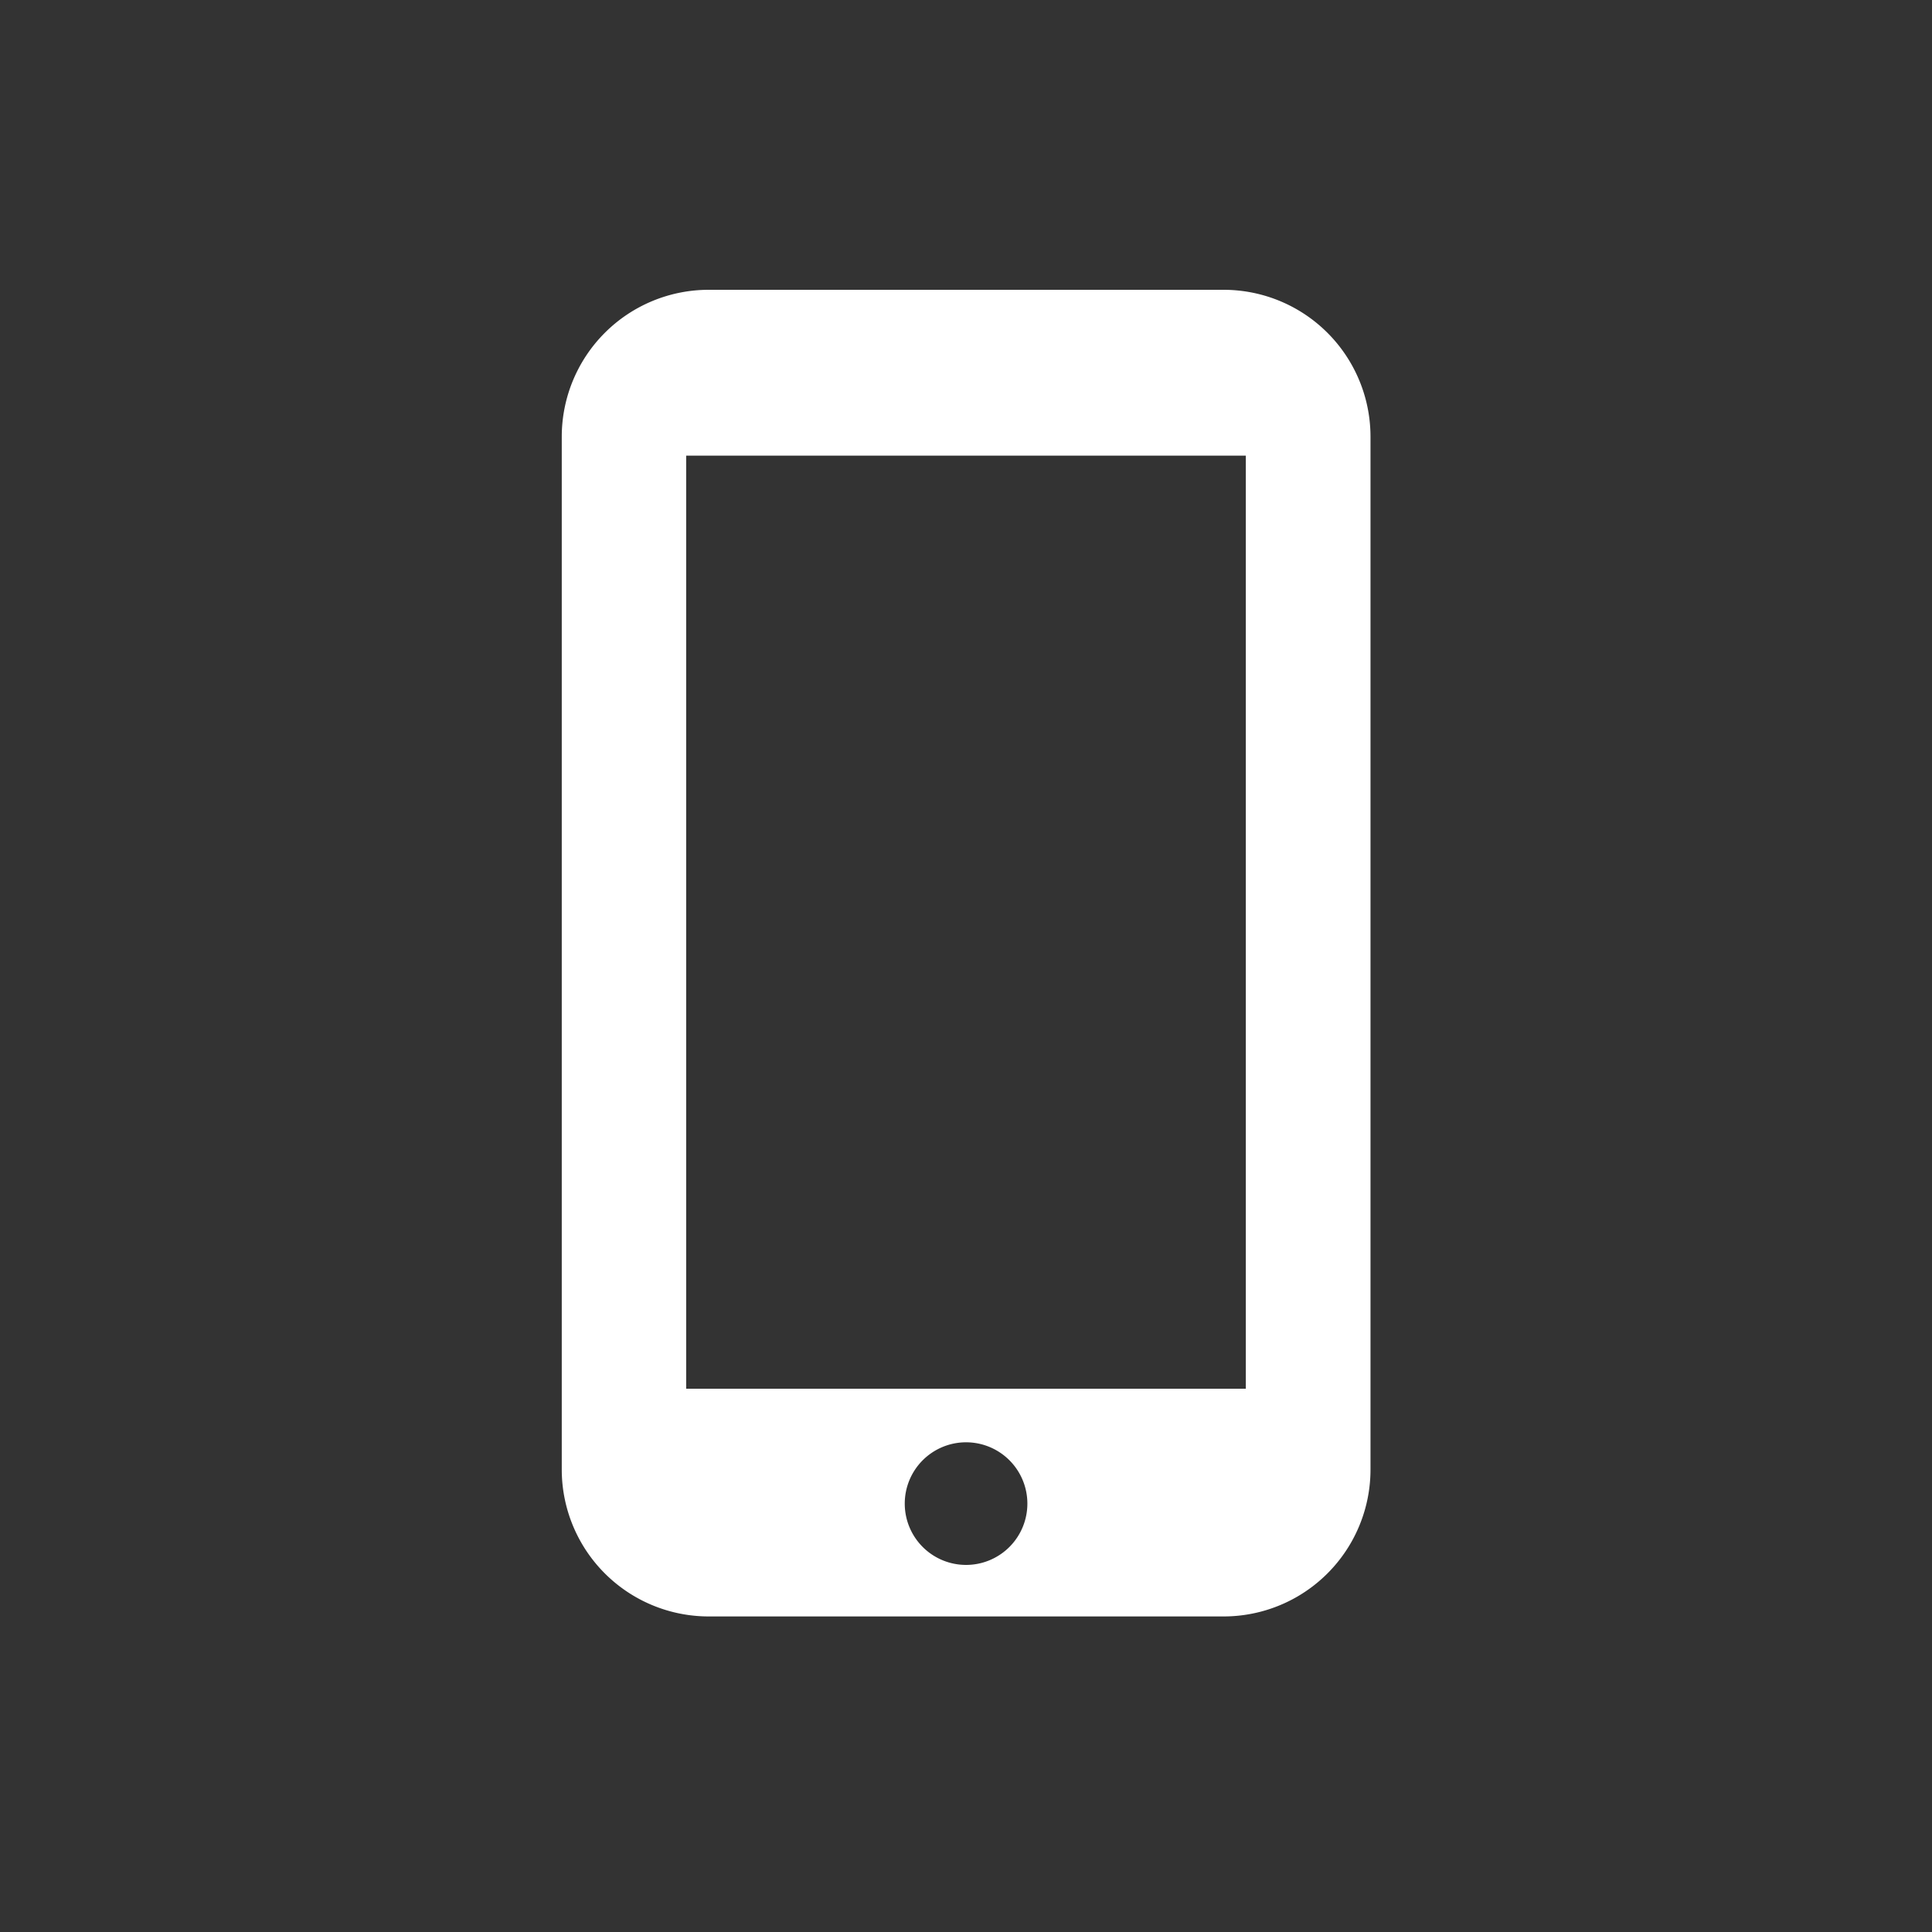 <svg id="レイヤー_1" data-name="レイヤー 1" xmlns="http://www.w3.org/2000/svg" viewBox="0 0 300 300"><rect x="0" y="0" width="300" height="300" fill="#333333" stroke="none"/><defs><style>.cls-1{fill:none;}.cls-2{fill:#fff;}</style></defs><rect class="cls-1" width="300" height="300"/><path class="cls-2" d="M190,45H110.05A22.82,22.82,0,0,0,87.23,67.81V228.19A22.82,22.82,0,0,0,110.05,251H190a22.81,22.81,0,0,0,22.81-22.81V67.81A22.81,22.81,0,0,0,190,45ZM150,243a9.52,9.52,0,1,1,9.53-9.52A9.52,9.52,0,0,1,150,243Zm43.45-27.36h-86.9V70.75h86.9Z"/></svg>